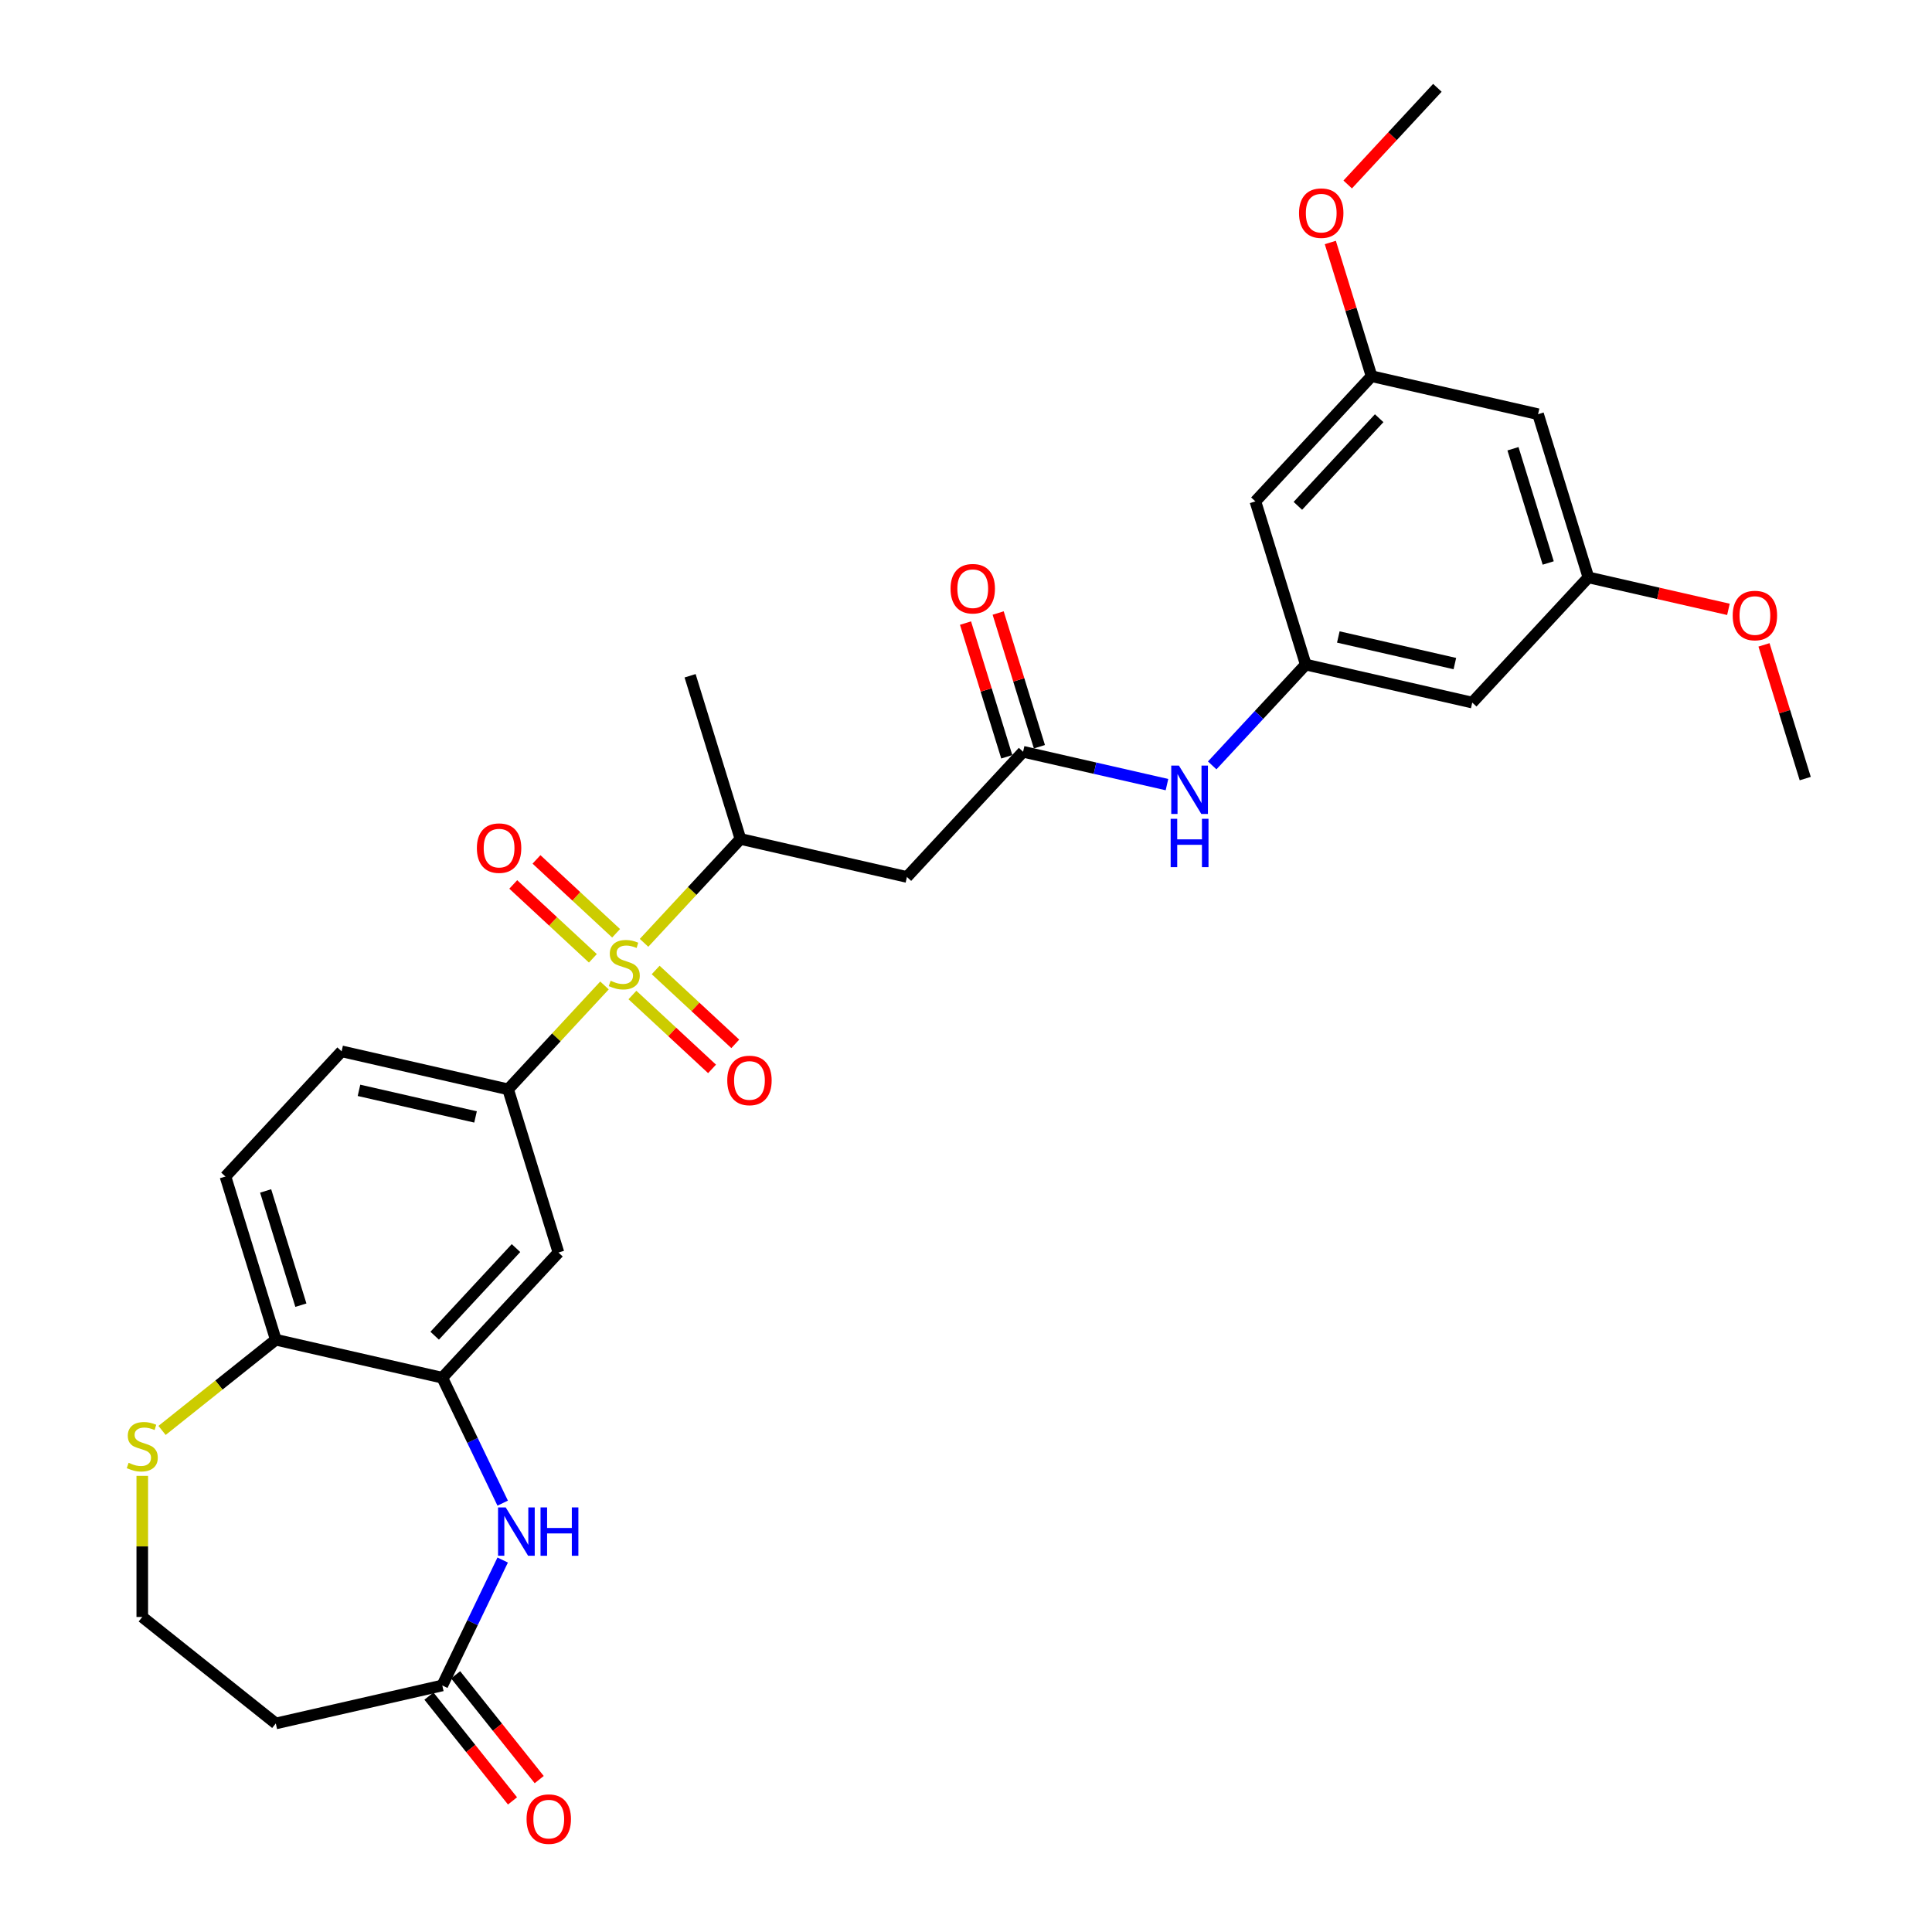 <?xml version='1.0' encoding='iso-8859-1'?>
<svg version='1.1' baseProfile='full'
              xmlns='http://www.w3.org/2000/svg'
                      xmlns:rdkit='http://www.rdkit.org/xml'
                      xmlns:xlink='http://www.w3.org/1999/xlink'
                  xml:space='preserve'
width='1000px' height='1000px' viewBox='0 0 1000 1000'>
<!-- END OF HEADER -->
<rect style='opacity:1.0;fill:#FFFFFF;stroke:none' width='1000' height='1000' x='0' y='0'> </rect>
<path class='bond-0' d='M 312.885,510.074 L 287.941,536.957' style='fill:none;fill-rule:evenodd;stroke:#CCCC00;stroke-width:6px;stroke-linecap:butt;stroke-linejoin:miter;stroke-opacity:1' />
<path class='bond-0' d='M 287.941,536.957 L 262.997,563.84' style='fill:none;fill-rule:evenodd;stroke:#000000;stroke-width:6px;stroke-linecap:butt;stroke-linejoin:miter;stroke-opacity:1' />
<path class='bond-3' d='M 333.357,488.01 L 358.301,461.127' style='fill:none;fill-rule:evenodd;stroke:#CCCC00;stroke-width:6px;stroke-linecap:butt;stroke-linejoin:miter;stroke-opacity:1' />
<path class='bond-3' d='M 358.301,461.127 L 383.245,434.244' style='fill:none;fill-rule:evenodd;stroke:#000000;stroke-width:6px;stroke-linecap:butt;stroke-linejoin:miter;stroke-opacity:1' />
<path class='bond-11' d='M 318.897,483.064 L 298.292,463.946' style='fill:none;fill-rule:evenodd;stroke:#CCCC00;stroke-width:6px;stroke-linecap:butt;stroke-linejoin:miter;stroke-opacity:1' />
<path class='bond-11' d='M 298.292,463.946 L 277.688,444.827' style='fill:none;fill-rule:evenodd;stroke:#FF0000;stroke-width:6px;stroke-linecap:butt;stroke-linejoin:miter;stroke-opacity:1' />
<path class='bond-11' d='M 306.873,496.024 L 286.268,476.905' style='fill:none;fill-rule:evenodd;stroke:#CCCC00;stroke-width:6px;stroke-linecap:butt;stroke-linejoin:miter;stroke-opacity:1' />
<path class='bond-11' d='M 286.268,476.905 L 265.663,457.787' style='fill:none;fill-rule:evenodd;stroke:#FF0000;stroke-width:6px;stroke-linecap:butt;stroke-linejoin:miter;stroke-opacity:1' />
<path class='bond-12' d='M 327.345,515.019 L 347.95,534.138' style='fill:none;fill-rule:evenodd;stroke:#CCCC00;stroke-width:6px;stroke-linecap:butt;stroke-linejoin:miter;stroke-opacity:1' />
<path class='bond-12' d='M 347.95,534.138 L 368.555,553.256' style='fill:none;fill-rule:evenodd;stroke:#FF0000;stroke-width:6px;stroke-linecap:butt;stroke-linejoin:miter;stroke-opacity:1' />
<path class='bond-12' d='M 339.37,502.06 L 359.975,521.178' style='fill:none;fill-rule:evenodd;stroke:#CCCC00;stroke-width:6px;stroke-linecap:butt;stroke-linejoin:miter;stroke-opacity:1' />
<path class='bond-12' d='M 359.975,521.178 L 380.58,540.297' style='fill:none;fill-rule:evenodd;stroke:#FF0000;stroke-width:6px;stroke-linecap:butt;stroke-linejoin:miter;stroke-opacity:1' />
<path class='bond-5' d='M 262.997,563.84 L 289.052,648.308' style='fill:none;fill-rule:evenodd;stroke:#000000;stroke-width:6px;stroke-linecap:butt;stroke-linejoin:miter;stroke-opacity:1' />
<path class='bond-20' d='M 262.997,563.84 L 176.818,544.17' style='fill:none;fill-rule:evenodd;stroke:#000000;stroke-width:6px;stroke-linecap:butt;stroke-linejoin:miter;stroke-opacity:1' />
<path class='bond-20' d='M 246.136,578.125 L 185.811,564.356' style='fill:none;fill-rule:evenodd;stroke:#000000;stroke-width:6px;stroke-linecap:butt;stroke-linejoin:miter;stroke-opacity:1' />
<path class='bond-1' d='M 260.189,778.02 L 244.559,745.563' style='fill:none;fill-rule:evenodd;stroke:#0000FF;stroke-width:6px;stroke-linecap:butt;stroke-linejoin:miter;stroke-opacity:1' />
<path class='bond-1' d='M 244.559,745.563 L 228.928,713.106' style='fill:none;fill-rule:evenodd;stroke:#000000;stroke-width:6px;stroke-linecap:butt;stroke-linejoin:miter;stroke-opacity:1' />
<path class='bond-7' d='M 260.189,807.474 L 244.559,839.931' style='fill:none;fill-rule:evenodd;stroke:#0000FF;stroke-width:6px;stroke-linecap:butt;stroke-linejoin:miter;stroke-opacity:1' />
<path class='bond-7' d='M 244.559,839.931 L 228.928,872.388' style='fill:none;fill-rule:evenodd;stroke:#000000;stroke-width:6px;stroke-linecap:butt;stroke-linejoin:miter;stroke-opacity:1' />
<path class='bond-2' d='M 228.928,713.106 L 289.052,648.308' style='fill:none;fill-rule:evenodd;stroke:#000000;stroke-width:6px;stroke-linecap:butt;stroke-linejoin:miter;stroke-opacity:1' />
<path class='bond-2' d='M 224.987,691.361 L 267.074,646.003' style='fill:none;fill-rule:evenodd;stroke:#000000;stroke-width:6px;stroke-linecap:butt;stroke-linejoin:miter;stroke-opacity:1' />
<path class='bond-30' d='M 228.928,713.106 L 142.749,693.436' style='fill:none;fill-rule:evenodd;stroke:#000000;stroke-width:6px;stroke-linecap:butt;stroke-linejoin:miter;stroke-opacity:1' />
<path class='bond-4' d='M 383.245,434.244 L 469.424,453.913' style='fill:none;fill-rule:evenodd;stroke:#000000;stroke-width:6px;stroke-linecap:butt;stroke-linejoin:miter;stroke-opacity:1' />
<path class='bond-27' d='M 383.245,434.244 L 357.19,349.776' style='fill:none;fill-rule:evenodd;stroke:#000000;stroke-width:6px;stroke-linecap:butt;stroke-linejoin:miter;stroke-opacity:1' />
<path class='bond-6' d='M 469.424,453.913 L 529.548,389.115' style='fill:none;fill-rule:evenodd;stroke:#000000;stroke-width:6px;stroke-linecap:butt;stroke-linejoin:miter;stroke-opacity:1' />
<path class='bond-9' d='M 529.548,389.115 L 566.785,397.614' style='fill:none;fill-rule:evenodd;stroke:#000000;stroke-width:6px;stroke-linecap:butt;stroke-linejoin:miter;stroke-opacity:1' />
<path class='bond-9' d='M 566.785,397.614 L 604.023,406.114' style='fill:none;fill-rule:evenodd;stroke:#0000FF;stroke-width:6px;stroke-linecap:butt;stroke-linejoin:miter;stroke-opacity:1' />
<path class='bond-21' d='M 537.995,386.51 L 527.32,351.904' style='fill:none;fill-rule:evenodd;stroke:#000000;stroke-width:6px;stroke-linecap:butt;stroke-linejoin:miter;stroke-opacity:1' />
<path class='bond-21' d='M 527.32,351.904 L 516.646,317.299' style='fill:none;fill-rule:evenodd;stroke:#FF0000;stroke-width:6px;stroke-linecap:butt;stroke-linejoin:miter;stroke-opacity:1' />
<path class='bond-21' d='M 521.101,391.721 L 510.427,357.115' style='fill:none;fill-rule:evenodd;stroke:#000000;stroke-width:6px;stroke-linecap:butt;stroke-linejoin:miter;stroke-opacity:1' />
<path class='bond-21' d='M 510.427,357.115 L 499.752,322.51' style='fill:none;fill-rule:evenodd;stroke:#FF0000;stroke-width:6px;stroke-linecap:butt;stroke-linejoin:miter;stroke-opacity:1' />
<path class='bond-16' d='M 228.928,872.388 L 142.749,892.058' style='fill:none;fill-rule:evenodd;stroke:#000000;stroke-width:6px;stroke-linecap:butt;stroke-linejoin:miter;stroke-opacity:1' />
<path class='bond-22' d='M 222.017,877.9 L 243.645,905.021' style='fill:none;fill-rule:evenodd;stroke:#000000;stroke-width:6px;stroke-linecap:butt;stroke-linejoin:miter;stroke-opacity:1' />
<path class='bond-22' d='M 243.645,905.021 L 265.274,932.142' style='fill:none;fill-rule:evenodd;stroke:#FF0000;stroke-width:6px;stroke-linecap:butt;stroke-linejoin:miter;stroke-opacity:1' />
<path class='bond-22' d='M 235.839,866.877 L 257.467,893.998' style='fill:none;fill-rule:evenodd;stroke:#000000;stroke-width:6px;stroke-linecap:butt;stroke-linejoin:miter;stroke-opacity:1' />
<path class='bond-22' d='M 257.467,893.998 L 279.096,921.119' style='fill:none;fill-rule:evenodd;stroke:#FF0000;stroke-width:6px;stroke-linecap:butt;stroke-linejoin:miter;stroke-opacity:1' />
<path class='bond-8' d='M 675.85,343.987 L 651.64,370.079' style='fill:none;fill-rule:evenodd;stroke:#000000;stroke-width:6px;stroke-linecap:butt;stroke-linejoin:miter;stroke-opacity:1' />
<path class='bond-8' d='M 651.64,370.079 L 627.43,396.171' style='fill:none;fill-rule:evenodd;stroke:#0000FF;stroke-width:6px;stroke-linecap:butt;stroke-linejoin:miter;stroke-opacity:1' />
<path class='bond-14' d='M 675.85,343.987 L 762.029,363.656' style='fill:none;fill-rule:evenodd;stroke:#000000;stroke-width:6px;stroke-linecap:butt;stroke-linejoin:miter;stroke-opacity:1' />
<path class='bond-14' d='M 692.711,329.701 L 753.036,343.47' style='fill:none;fill-rule:evenodd;stroke:#000000;stroke-width:6px;stroke-linecap:butt;stroke-linejoin:miter;stroke-opacity:1' />
<path class='bond-15' d='M 675.85,343.987 L 649.796,259.519' style='fill:none;fill-rule:evenodd;stroke:#000000;stroke-width:6px;stroke-linecap:butt;stroke-linejoin:miter;stroke-opacity:1' />
<path class='bond-10' d='M 142.749,693.436 L 116.695,608.968' style='fill:none;fill-rule:evenodd;stroke:#000000;stroke-width:6px;stroke-linecap:butt;stroke-linejoin:miter;stroke-opacity:1' />
<path class='bond-10' d='M 155.735,675.555 L 137.496,616.427' style='fill:none;fill-rule:evenodd;stroke:#000000;stroke-width:6px;stroke-linecap:butt;stroke-linejoin:miter;stroke-opacity:1' />
<path class='bond-13' d='M 142.749,693.436 L 113.312,716.911' style='fill:none;fill-rule:evenodd;stroke:#000000;stroke-width:6px;stroke-linecap:butt;stroke-linejoin:miter;stroke-opacity:1' />
<path class='bond-13' d='M 113.312,716.911 L 83.876,740.387' style='fill:none;fill-rule:evenodd;stroke:#CCCC00;stroke-width:6px;stroke-linecap:butt;stroke-linejoin:miter;stroke-opacity:1' />
<path class='bond-24' d='M 73.639,763.913 L 73.639,800.429' style='fill:none;fill-rule:evenodd;stroke:#CCCC00;stroke-width:6px;stroke-linecap:butt;stroke-linejoin:miter;stroke-opacity:1' />
<path class='bond-24' d='M 73.639,800.429 L 73.639,836.945' style='fill:none;fill-rule:evenodd;stroke:#000000;stroke-width:6px;stroke-linecap:butt;stroke-linejoin:miter;stroke-opacity:1' />
<path class='bond-17' d='M 762.029,363.656 L 822.153,298.858' style='fill:none;fill-rule:evenodd;stroke:#000000;stroke-width:6px;stroke-linecap:butt;stroke-linejoin:miter;stroke-opacity:1' />
<path class='bond-18' d='M 649.796,259.519 L 709.919,194.721' style='fill:none;fill-rule:evenodd;stroke:#000000;stroke-width:6px;stroke-linecap:butt;stroke-linejoin:miter;stroke-opacity:1' />
<path class='bond-18' d='M 671.774,261.824 L 713.861,216.465' style='fill:none;fill-rule:evenodd;stroke:#000000;stroke-width:6px;stroke-linecap:butt;stroke-linejoin:miter;stroke-opacity:1' />
<path class='bond-31' d='M 142.749,892.058 L 73.639,836.945' style='fill:none;fill-rule:evenodd;stroke:#000000;stroke-width:6px;stroke-linecap:butt;stroke-linejoin:miter;stroke-opacity:1' />
<path class='bond-25' d='M 822.153,298.858 L 858.392,307.13' style='fill:none;fill-rule:evenodd;stroke:#000000;stroke-width:6px;stroke-linecap:butt;stroke-linejoin:miter;stroke-opacity:1' />
<path class='bond-25' d='M 858.392,307.13 L 894.631,315.401' style='fill:none;fill-rule:evenodd;stroke:#FF0000;stroke-width:6px;stroke-linecap:butt;stroke-linejoin:miter;stroke-opacity:1' />
<path class='bond-32' d='M 822.153,298.858 L 796.098,214.39' style='fill:none;fill-rule:evenodd;stroke:#000000;stroke-width:6px;stroke-linecap:butt;stroke-linejoin:miter;stroke-opacity:1' />
<path class='bond-32' d='M 801.351,291.399 L 783.113,232.272' style='fill:none;fill-rule:evenodd;stroke:#000000;stroke-width:6px;stroke-linecap:butt;stroke-linejoin:miter;stroke-opacity:1' />
<path class='bond-19' d='M 709.919,194.721 L 796.098,214.39' style='fill:none;fill-rule:evenodd;stroke:#000000;stroke-width:6px;stroke-linecap:butt;stroke-linejoin:miter;stroke-opacity:1' />
<path class='bond-26' d='M 709.919,194.721 L 699.245,160.115' style='fill:none;fill-rule:evenodd;stroke:#000000;stroke-width:6px;stroke-linecap:butt;stroke-linejoin:miter;stroke-opacity:1' />
<path class='bond-26' d='M 699.245,160.115 L 688.571,125.51' style='fill:none;fill-rule:evenodd;stroke:#FF0000;stroke-width:6px;stroke-linecap:butt;stroke-linejoin:miter;stroke-opacity:1' />
<path class='bond-23' d='M 176.818,544.17 L 116.695,608.968' style='fill:none;fill-rule:evenodd;stroke:#000000;stroke-width:6px;stroke-linecap:butt;stroke-linejoin:miter;stroke-opacity:1' />
<path class='bond-29' d='M 913.038,333.785 L 923.713,368.39' style='fill:none;fill-rule:evenodd;stroke:#FF0000;stroke-width:6px;stroke-linecap:butt;stroke-linejoin:miter;stroke-opacity:1' />
<path class='bond-29' d='M 923.713,368.39 L 934.387,402.996' style='fill:none;fill-rule:evenodd;stroke:#000000;stroke-width:6px;stroke-linecap:butt;stroke-linejoin:miter;stroke-opacity:1' />
<path class='bond-28' d='M 697.566,95.486 L 720.777,70.47' style='fill:none;fill-rule:evenodd;stroke:#FF0000;stroke-width:6px;stroke-linecap:butt;stroke-linejoin:miter;stroke-opacity:1' />
<path class='bond-28' d='M 720.777,70.47 L 743.988,45.455' style='fill:none;fill-rule:evenodd;stroke:#000000;stroke-width:6px;stroke-linecap:butt;stroke-linejoin:miter;stroke-opacity:1' />
<path  class='atom-0' d='M 316.05 507.634
Q 316.332 507.74, 317.499 508.235
Q 318.666 508.73, 319.939 509.048
Q 321.247 509.331, 322.52 509.331
Q 324.889 509.331, 326.268 508.199
Q 327.647 507.033, 327.647 505.017
Q 327.647 503.638, 326.94 502.79
Q 326.268 501.941, 325.207 501.481
Q 324.147 501.022, 322.379 500.491
Q 320.151 499.82, 318.807 499.183
Q 317.499 498.547, 316.545 497.203
Q 315.625 495.859, 315.625 493.597
Q 315.625 490.45, 317.747 488.505
Q 319.904 486.56, 324.147 486.56
Q 327.046 486.56, 330.334 487.939
L 329.521 490.662
Q 326.516 489.424, 324.253 489.424
Q 321.813 489.424, 320.469 490.45
Q 319.126 491.44, 319.161 493.172
Q 319.161 494.516, 319.833 495.329
Q 320.54 496.142, 321.53 496.602
Q 322.555 497.062, 324.253 497.592
Q 326.516 498.299, 327.859 499.006
Q 329.203 499.713, 330.157 501.163
Q 331.147 502.577, 331.147 505.017
Q 331.147 508.482, 328.814 510.356
Q 326.516 512.195, 322.661 512.195
Q 320.434 512.195, 318.737 511.7
Q 317.075 511.24, 315.095 510.427
L 316.05 507.634
' fill='#CCCC00'/>
<path  class='atom-2' d='M 261.748 780.23
L 269.951 793.49
Q 270.764 794.798, 272.072 797.167
Q 273.381 799.536, 273.451 799.677
L 273.451 780.23
L 276.775 780.23
L 276.775 805.264
L 273.345 805.264
L 264.541 790.767
Q 263.516 789.07, 262.42 787.125
Q 261.359 785.18, 261.041 784.579
L 261.041 805.264
L 257.788 805.264
L 257.788 780.23
L 261.748 780.23
' fill='#0000FF'/>
<path  class='atom-2' d='M 279.78 780.23
L 283.175 780.23
L 283.175 790.873
L 295.974 790.873
L 295.974 780.23
L 299.369 780.23
L 299.369 805.264
L 295.974 805.264
L 295.974 793.702
L 283.175 793.702
L 283.175 805.264
L 279.78 805.264
L 279.78 780.23
' fill='#0000FF'/>
<path  class='atom-10' d='M 610.193 396.268
L 618.396 409.527
Q 619.209 410.836, 620.518 413.205
Q 621.826 415.574, 621.897 415.715
L 621.897 396.268
L 625.22 396.268
L 625.22 421.302
L 621.79 421.302
L 612.986 406.805
Q 611.961 405.108, 610.865 403.163
Q 609.804 401.218, 609.486 400.617
L 609.486 421.302
L 606.233 421.302
L 606.233 396.268
L 610.193 396.268
' fill='#0000FF'/>
<path  class='atom-10' d='M 605.932 423.805
L 609.327 423.805
L 609.327 434.448
L 622.126 434.448
L 622.126 423.805
L 625.521 423.805
L 625.521 448.838
L 622.126 448.838
L 622.126 437.276
L 609.327 437.276
L 609.327 448.838
L 605.932 448.838
L 605.932 423.805
' fill='#0000FF'/>
<path  class='atom-12' d='M 246.832 438.988
Q 246.832 432.978, 249.802 429.619
Q 252.772 426.26, 258.323 426.26
Q 263.874 426.26, 266.844 429.619
Q 269.814 432.978, 269.814 438.988
Q 269.814 445.07, 266.809 448.535
Q 263.803 451.965, 258.323 451.965
Q 252.807 451.965, 249.802 448.535
Q 246.832 445.105, 246.832 438.988
M 258.323 449.136
Q 262.142 449.136, 264.192 446.59
Q 266.279 444.009, 266.279 438.988
Q 266.279 434.074, 264.192 431.599
Q 262.142 429.088, 258.323 429.088
Q 254.504 429.088, 252.418 431.563
Q 250.367 434.038, 250.367 438.988
Q 250.367 444.045, 252.418 446.59
Q 254.504 449.136, 258.323 449.136
' fill='#FF0000'/>
<path  class='atom-13' d='M 376.428 559.236
Q 376.428 553.225, 379.398 549.866
Q 382.368 546.507, 387.919 546.507
Q 393.471 546.507, 396.441 549.866
Q 399.411 553.225, 399.411 559.236
Q 399.411 565.318, 396.405 568.783
Q 393.4 572.213, 387.919 572.213
Q 382.403 572.213, 379.398 568.783
Q 376.428 565.353, 376.428 559.236
M 387.919 569.384
Q 391.738 569.384, 393.789 566.838
Q 395.875 564.257, 395.875 559.236
Q 395.875 554.322, 393.789 551.846
Q 391.738 549.336, 387.919 549.336
Q 384.101 549.336, 382.015 551.811
Q 379.964 554.286, 379.964 559.236
Q 379.964 564.293, 382.015 566.838
Q 384.101 569.384, 387.919 569.384
' fill='#FF0000'/>
<path  class='atom-14' d='M 66.568 757.142
Q 66.851 757.248, 68.017 757.743
Q 69.184 758.238, 70.457 758.556
Q 71.765 758.839, 73.038 758.839
Q 75.407 758.839, 76.786 757.707
Q 78.165 756.54, 78.165 754.525
Q 78.165 753.146, 77.458 752.298
Q 76.786 751.449, 75.725 750.989
Q 74.665 750.53, 72.897 749.999
Q 70.669 749.327, 69.326 748.691
Q 68.017 748.055, 67.063 746.711
Q 66.144 745.367, 66.144 743.104
Q 66.144 739.958, 68.265 738.013
Q 70.422 736.068, 74.665 736.068
Q 77.564 736.068, 80.852 737.447
L 80.039 740.17
Q 77.034 738.932, 74.771 738.932
Q 72.331 738.932, 70.987 739.958
Q 69.644 740.948, 69.679 742.68
Q 69.679 744.024, 70.351 744.837
Q 71.058 745.65, 72.048 746.11
Q 73.074 746.57, 74.771 747.1
Q 77.034 747.807, 78.377 748.514
Q 79.721 749.221, 80.676 750.671
Q 81.666 752.085, 81.666 754.525
Q 81.666 757.99, 79.332 759.864
Q 77.034 761.703, 73.18 761.703
Q 70.952 761.703, 69.255 761.208
Q 67.593 760.748, 65.613 759.935
L 66.568 757.142
' fill='#CCCC00'/>
<path  class='atom-22' d='M 492.002 304.718
Q 492.002 298.707, 494.972 295.348
Q 497.942 291.989, 503.493 291.989
Q 509.044 291.989, 512.014 295.348
Q 514.984 298.707, 514.984 304.718
Q 514.984 310.799, 511.979 314.265
Q 508.973 317.694, 503.493 317.694
Q 497.977 317.694, 494.972 314.265
Q 492.002 310.835, 492.002 304.718
M 503.493 314.866
Q 507.312 314.866, 509.362 312.32
Q 511.448 309.739, 511.448 304.718
Q 511.448 299.803, 509.362 297.328
Q 507.312 294.818, 503.493 294.818
Q 499.674 294.818, 497.588 297.293
Q 495.537 299.768, 495.537 304.718
Q 495.537 309.774, 497.588 312.32
Q 499.674 314.866, 503.493 314.866
' fill='#FF0000'/>
<path  class='atom-23' d='M 272.55 941.569
Q 272.55 935.558, 275.52 932.199
Q 278.49 928.84, 284.042 928.84
Q 289.593 928.84, 292.563 932.199
Q 295.533 935.558, 295.533 941.569
Q 295.533 947.651, 292.528 951.116
Q 289.522 954.545, 284.042 954.545
Q 278.526 954.545, 275.52 951.116
Q 272.55 947.686, 272.55 941.569
M 284.042 951.717
Q 287.86 951.717, 289.911 949.171
Q 291.997 946.59, 291.997 941.569
Q 291.997 936.654, 289.911 934.179
Q 287.86 931.669, 284.042 931.669
Q 280.223 931.669, 278.137 934.144
Q 276.086 936.619, 276.086 941.569
Q 276.086 946.625, 278.137 949.171
Q 280.223 951.717, 284.042 951.717
' fill='#FF0000'/>
<path  class='atom-26' d='M 896.841 318.599
Q 896.841 312.588, 899.811 309.229
Q 902.781 305.87, 908.332 305.87
Q 913.883 305.87, 916.853 309.229
Q 919.823 312.588, 919.823 318.599
Q 919.823 324.68, 916.818 328.145
Q 913.812 331.575, 908.332 331.575
Q 902.816 331.575, 899.811 328.145
Q 896.841 324.716, 896.841 318.599
M 908.332 328.747
Q 912.151 328.747, 914.201 326.201
Q 916.288 323.62, 916.288 318.599
Q 916.288 313.684, 914.201 311.209
Q 912.151 308.699, 908.332 308.699
Q 904.513 308.699, 902.427 311.174
Q 900.376 313.649, 900.376 318.599
Q 900.376 323.655, 902.427 326.201
Q 904.513 328.747, 908.332 328.747
' fill='#FF0000'/>
<path  class='atom-27' d='M 672.373 110.323
Q 672.373 104.313, 675.343 100.954
Q 678.313 97.594, 683.865 97.594
Q 689.416 97.594, 692.386 100.954
Q 695.356 104.313, 695.356 110.323
Q 695.356 116.405, 692.351 119.87
Q 689.345 123.3, 683.865 123.3
Q 678.349 123.3, 675.343 119.87
Q 672.373 116.44, 672.373 110.323
M 683.865 120.471
Q 687.683 120.471, 689.734 117.925
Q 691.82 115.344, 691.82 110.323
Q 691.82 105.409, 689.734 102.934
Q 687.683 100.423, 683.865 100.423
Q 680.046 100.423, 677.96 102.898
Q 675.909 105.373, 675.909 110.323
Q 675.909 115.38, 677.96 117.925
Q 680.046 120.471, 683.865 120.471
' fill='#FF0000'/>
</svg>
